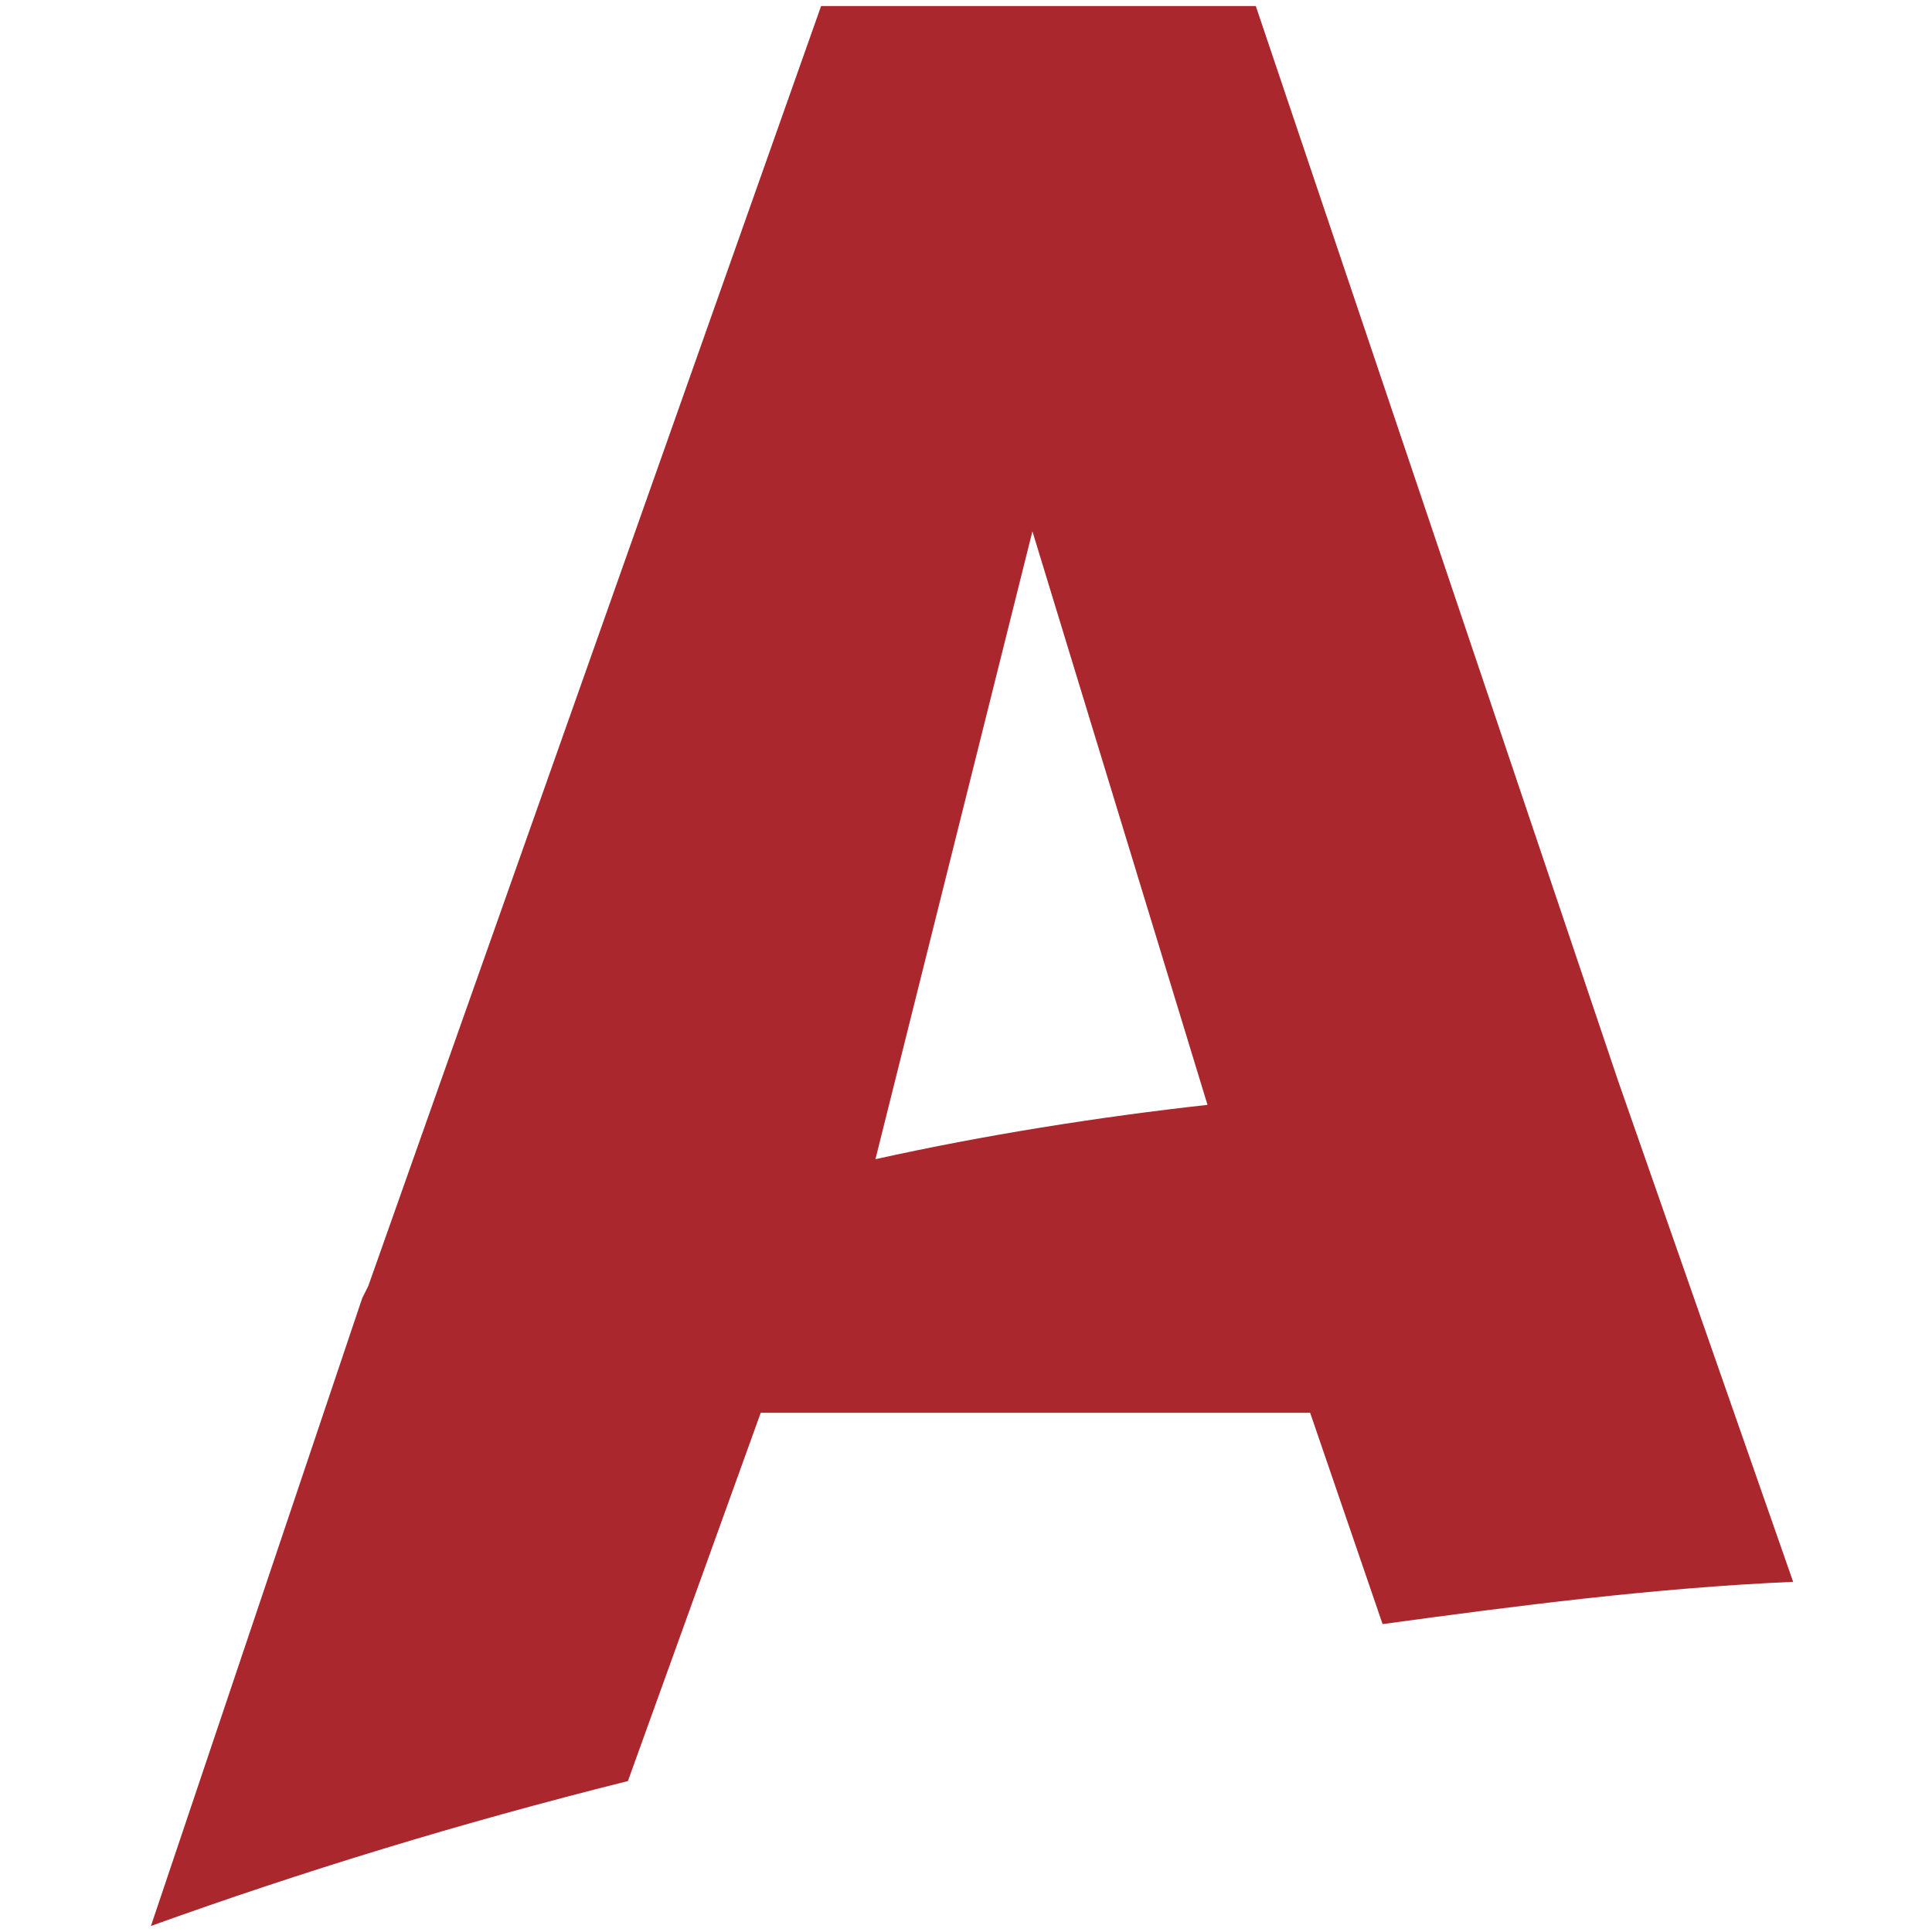 <?xml version="1.0" encoding="UTF-8"?>
<!-- Generator: Adobe Illustrator 26.0.2, SVG Export Plug-In . SVG Version: 6.00 Build 0)  -->
<svg xmlns="http://www.w3.org/2000/svg" xmlns:xlink="http://www.w3.org/1999/xlink" version="1.1" id="Layer_1" x="0px" y="0px" viewBox="0 0 32 32" style="enable-background:new 0 0 32 32;" xml:space="preserve">
<style type="text/css">
	.st0{fill:#A9272D;}
</style>
<path class="st0" d="M26.8,17.9L26.8,17.9l-6-17.8h-7.2L6.1,21.3l-0.1,0.2L2.5,31.9c2.5-0.9,5.1-1.7,7.9-2.4l2.2-6.1h9.1l1.2,3.5  c2.2-0.3,4.5-0.6,6.8-0.7L26.8,17.9z M14.5,19.2l2.6-10.4l2.9,9.5C18.2,18.5,16.3,18.8,14.5,19.2z"></path>
</svg>
